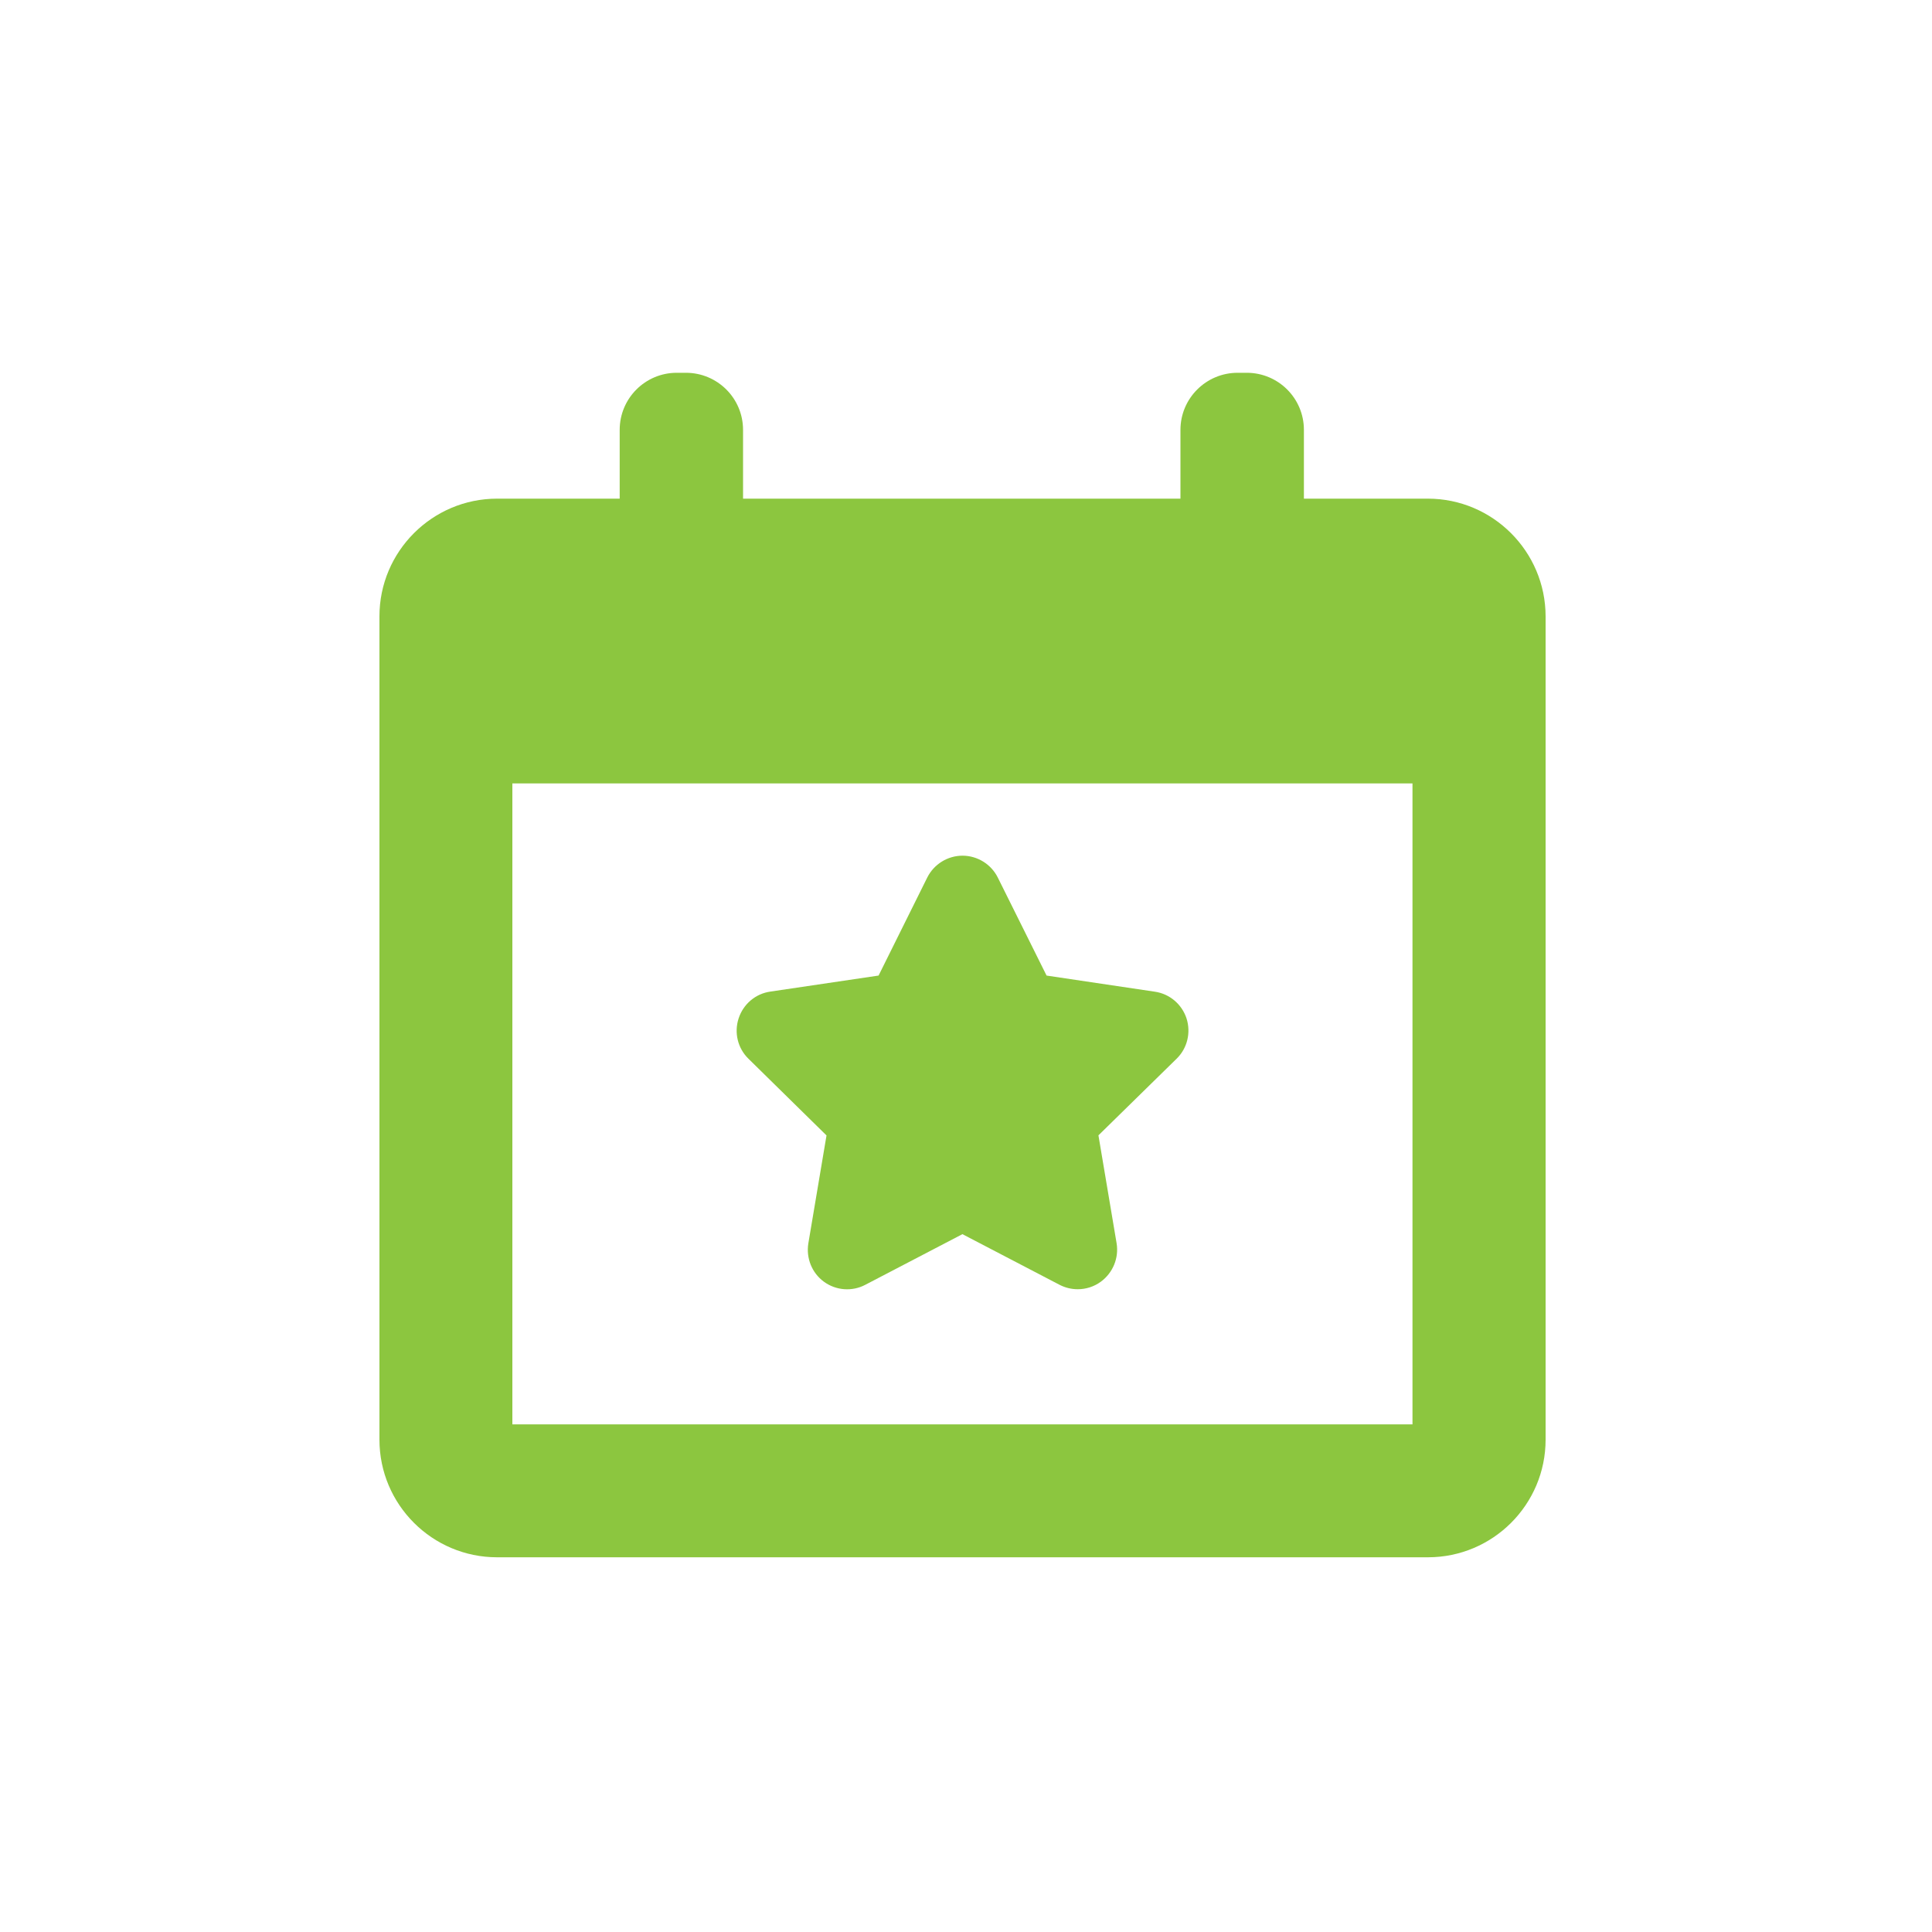 <?xml version="1.0" encoding="utf-8"?>
<!-- Generator: Adobe Illustrator 22.1.0, SVG Export Plug-In . SVG Version: 6.00 Build 0)  -->
<svg version="1.1" id="Ebene_1" xmlns="http://www.w3.org/2000/svg" xmlns:xlink="http://www.w3.org/1999/xlink" x="0px" y="0px"
	 viewBox="0 0 2000 2000" style="enable-background:new 0 0 2000 2000;" xml:space="preserve">
<style type="text/css">
	.st0{fill:#8CC63F;}
</style>
<g>
	<g>
		<defs>
			<rect id="SVGID_3_" x="392.8" y="386" width="1214.4" height="1228"/>
		</defs>
		<clipPath id="SVGID_1_">
			<use xlink:href="#SVGID_3_"  style="overflow:visible;"/>
		</clipPath>
	</g>
</g>
<path class="st0" d="M855.6,1175.4l-18.8,111.7c-2.5,15.3,3.7,30.7,16.2,39.8c12.5,9.1,29.2,10.3,42.8,3.1l100.5-52.4l100.5,52.4
	c6,3.1,12.4,4.6,18.9,4.6c8.4,0,16.8-2.6,23.9-7.8c12.5-9.2,18.8-24.5,16.3-39.8l-18.8-111.7l80.9-79.3c11.1-10.8,15-27,10.3-41.7
	c-4.8-14.7-17.5-25.5-32.8-27.7l-112.1-16.7l-50.5-101.5c-6.9-13.8-21.1-22.6-36.5-22.6c-15.4,0-29.6,8.8-36.5,22.6l-50.4,101.5
	l-112.1,16.6c-15.4,2.2-28,13-32.8,27.8c-4.8,14.7-0.9,30.9,10.2,41.7L855.6,1175.4z M855.6,1175.4"/>
<path class="st0" d="M1478.1,516.2h-128.3V445c0-32.7-26.5-59.1-59.2-59.1h-9.4c-32.7,0-59.2,26.5-59.2,59.1v71.2H769.2V445
	c0-32.7-26.5-59.1-59.2-59.1h-9.4c-32.7,0-59.1,26.5-59.1,59.1v71.2H514.6c-67.1,0-121.8,54.6-121.8,121.8v852.3
	c0,67.2,54.6,121.8,121.8,121.8h963.6c67.2,0,121.8-54.6,121.8-121.8V638C1599.9,570.9,1545.3,516.2,1478.1,516.2L1478.1,516.2z
	 M1462.2,1474.5H530.4V811h931.8V1474.5z M1462.2,1474.5"/>
</svg>
